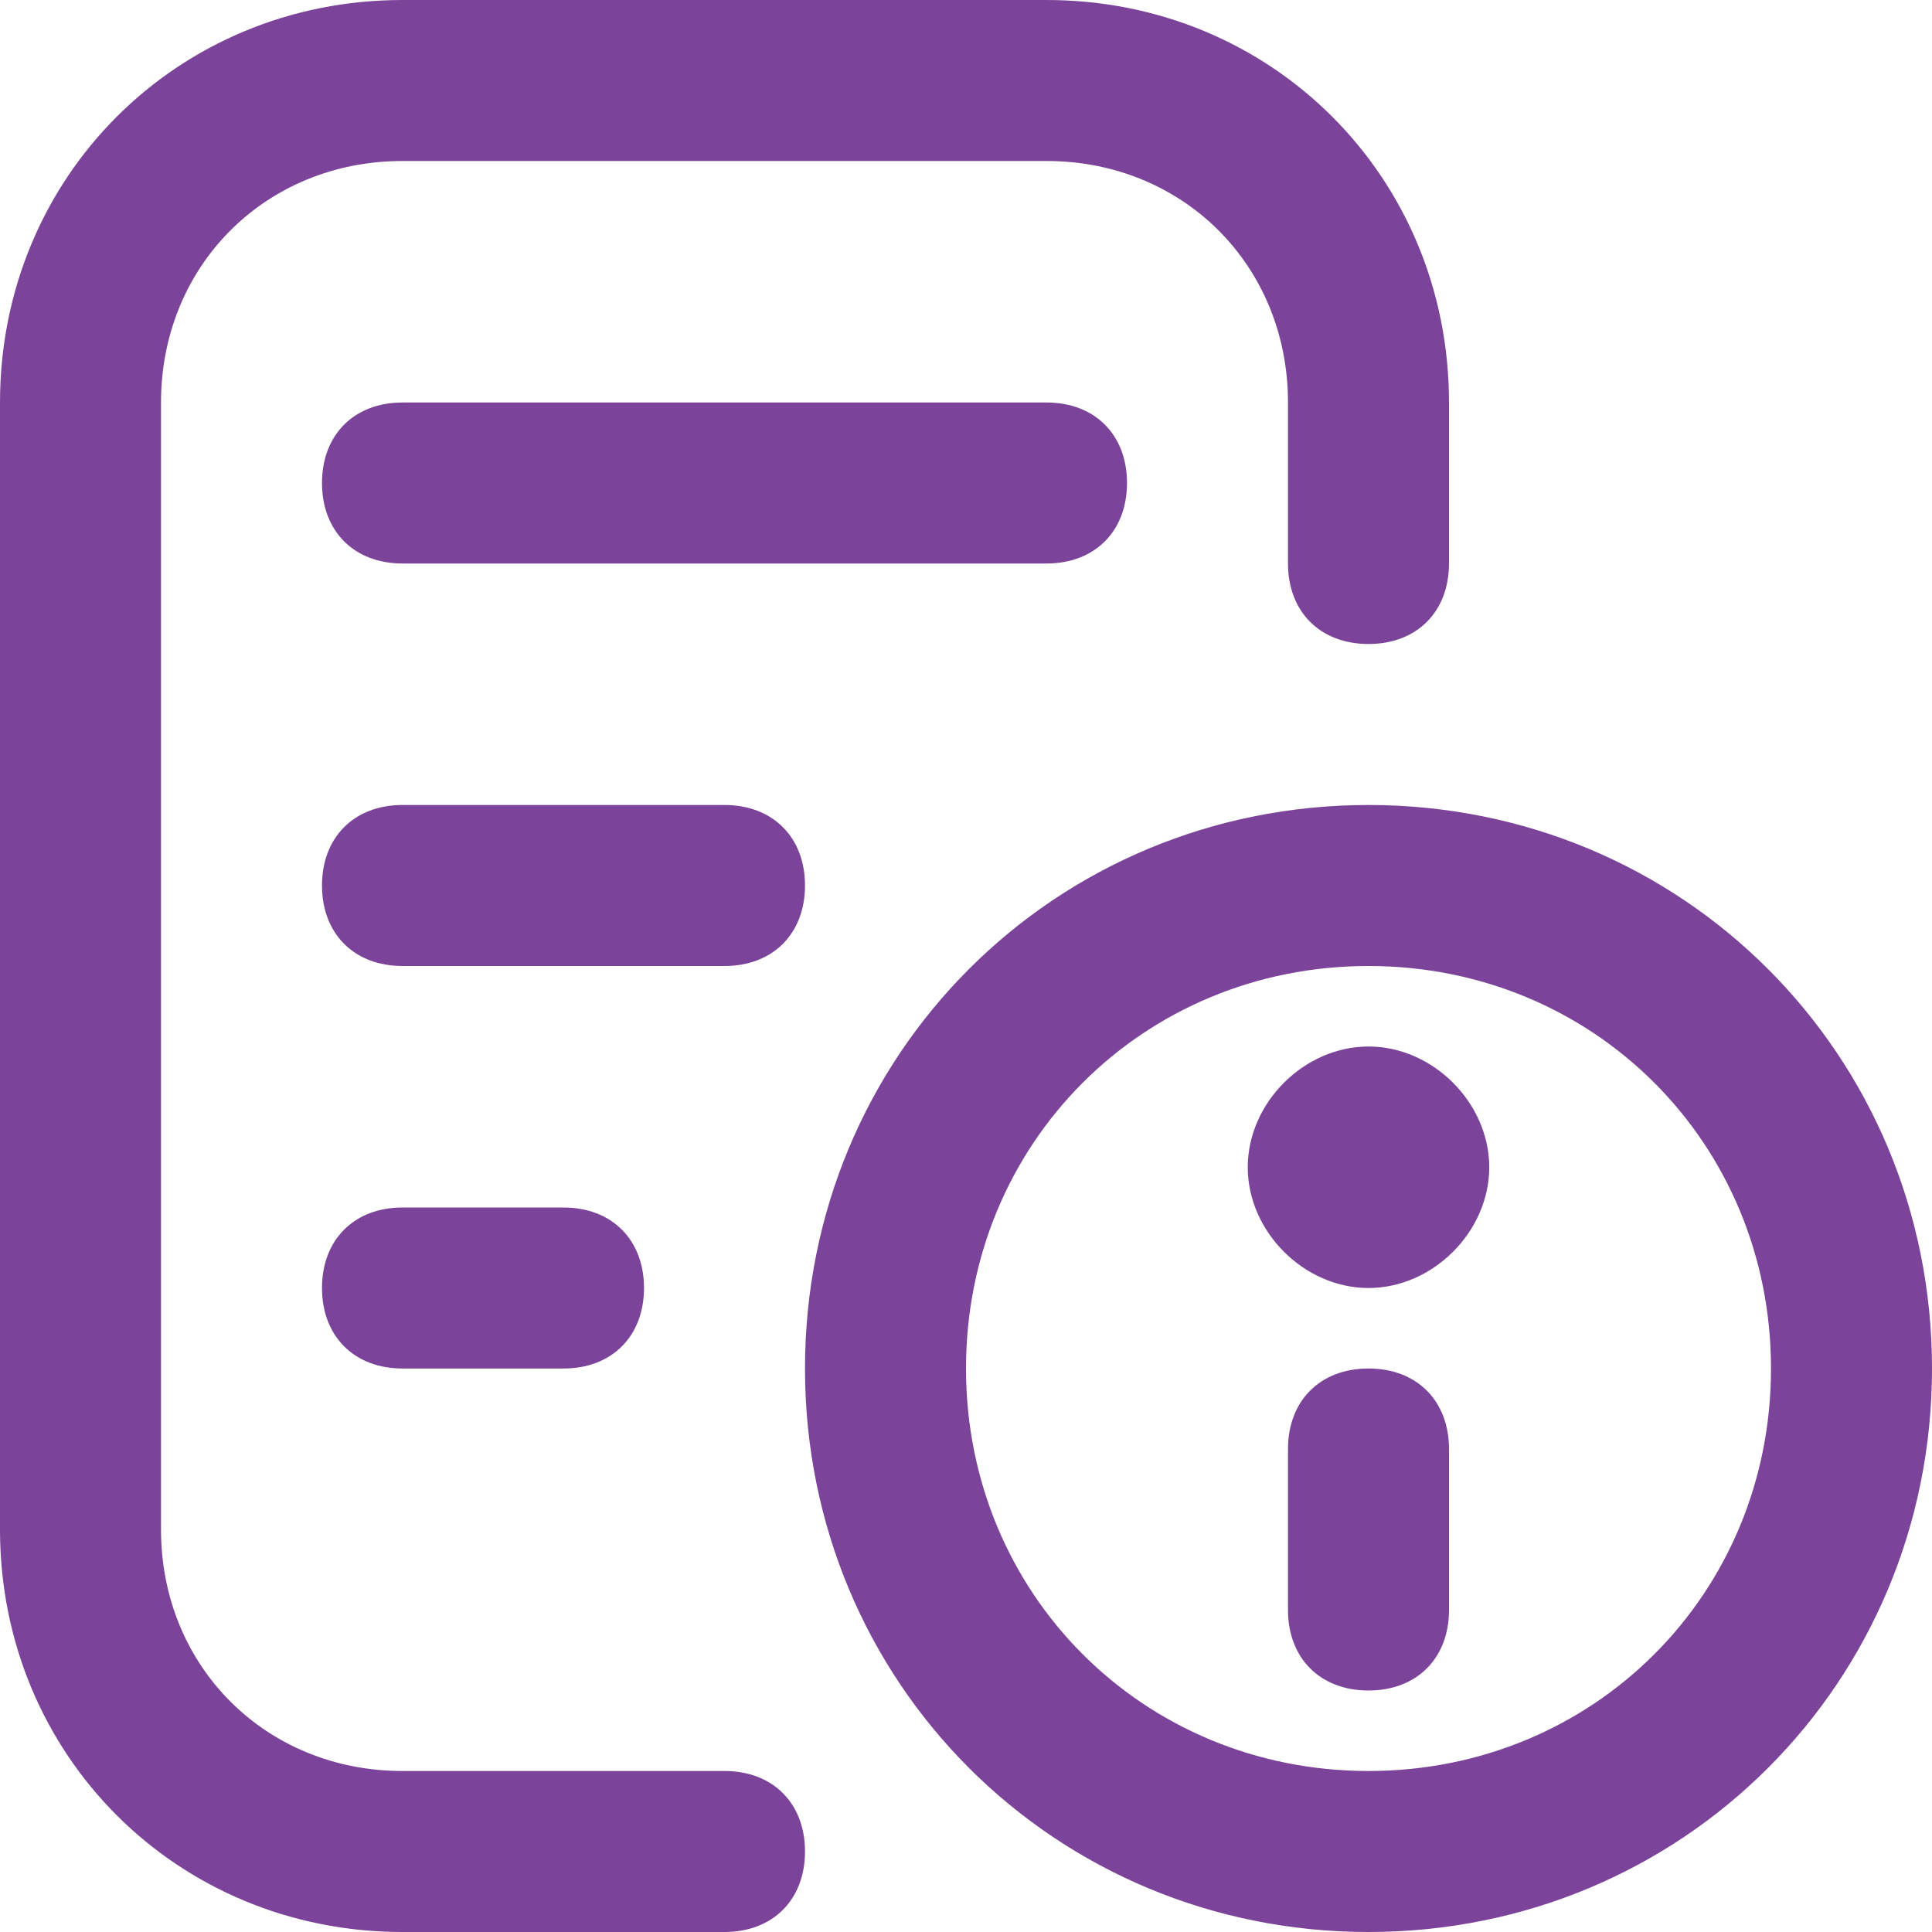 <?xml version="1.0" encoding="UTF-8"?>
<svg id="Layer_1" xmlns="http://www.w3.org/2000/svg" version="1.1" viewBox="0 0 24 24">
  <!-- Generator: Adobe Illustrator 29.4.0, SVG Export Plug-In . SVG Version: 2.1.0 Build 152)  -->
  <defs>
    <style>
      .st0 {
        fill: #7b4399;
      }
    </style>
  </defs>
  <path class="st0" d="M10,23c0,.6-.4,1-1,1h-4c-2.8,0-5-2.2-5-5V5C0,2.2,2.2,0,5,0h8c2.8,0,5,2.2,5,5v2c0,.6-.4,1-1,1s-1-.4-1-1v-2c0-1.7-1.3-3-3-3H5c-1.7,0-3,1.3-3,3v14c0,1.7,1.3,3,3,3h4c.6,0,1,.4,1,1ZM14,6c0-.6-.4-1-1-1H5c-.6,0-1,.4-1,1s.4,1,1,1h8c.6,0,1-.4,1-1ZM5,15c-.6,0-1,.4-1,1s.4,1,1,1h2c.6,0,1-.4,1-1s-.4-1-1-1h-2ZM24,17c0,3.9-3.1,7-7,7s-7-3.1-7-7,3.1-7,7-7,7,3.1,7,7ZM22,17c0-2.8-2.2-5-5-5s-5,2.2-5,5,2.2,5,5,5,5-2.2,5-5ZM17,13c-.8,0-1.5.7-1.5,1.5s.7,1.5,1.5,1.5,1.5-.7,1.5-1.5-.7-1.5-1.5-1.5ZM17,17c-.6,0-1,.4-1,1v2c0,.6.4,1,1,1s1-.4,1-1v-2c0-.6-.4-1-1-1ZM10,11c0-.6-.4-1-1-1h-4c-.6,0-1,.4-1,1s.4,1,1,1h4c.6,0,1-.4,1-1Z"/>
</svg>